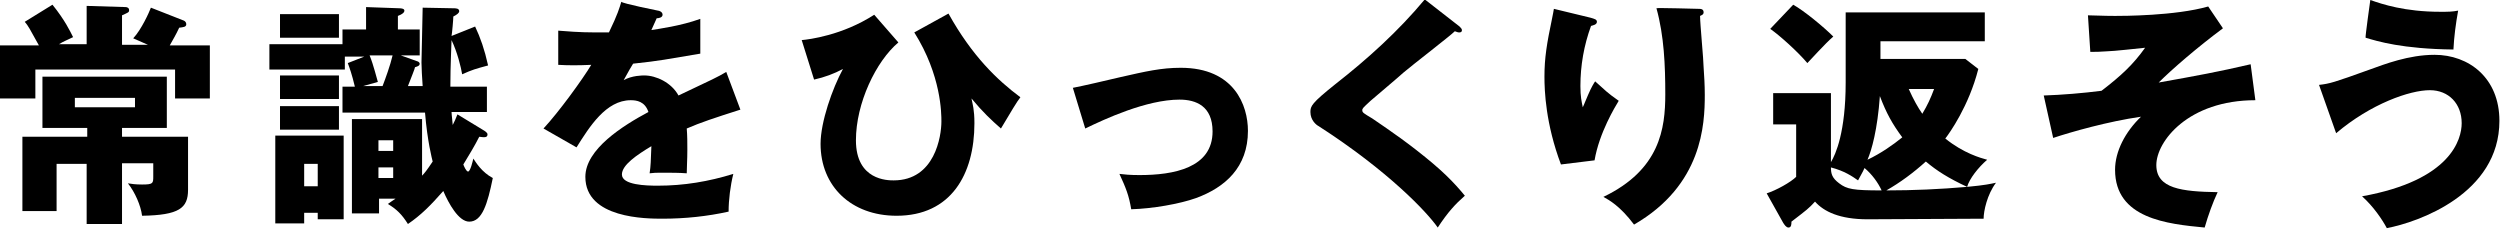 <svg enable-background="new 0 0 424.1 38.8" viewBox="0 0 424.1 38.8" xmlns="http://www.w3.org/2000/svg"><path d="m14.7 7.5v-6.5l6.6.2c.2 0 .6.1.6.5s-.1.4-1.2.9v5h4.4c-.9-.4-1.6-.7-2.5-1.1 1.4-1.5 2.7-4.4 3-5.2l5.6 2.2c.2.1.4.3.4.6 0 .5-.5.5-1.2.6-.6 1.3-1 1.9-1.6 3h6.8v9h-5.9v-4.9h-23.7v4.9h-6v-9h6.6c-1.6-2.9-1.8-3.3-2.4-4l4.7-2.9c2.1 2.6 3 4.5 3.5 5.5-1 .5-1.6.7-2.4 1.2zm6 15.7h11.2v9c0 3.1-1.5 4.3-7.8 4.4-.2-1.7-1.2-4-2.4-5.5.6.1 1.3.2 2.4.2 1.9 0 1.9-.2 1.9-1.4v-2.2h-5.3v10.3h-6v-10.2h-5.1v8h-5.8v-12.6h11v-1.5h-7.6v-8.7h21.1v8.7h-7.6zm-8-6.6v1.6h10.2v-1.6z"/><path d="m82.2 22.2c.1.1.5.3.5.6 0 .6-.6.5-1.4.4-.8 1.6-1.8 3.2-2.7 4.7.1.3.5 1.2.8 1.2.4 0 .8-1.8.9-2.2.4.6 1.4 2.3 3.3 3.3-.9 4.4-1.8 7.4-4 7.4-1.8 0-3.5-3.1-4.4-5.2-2.2 2.5-3.8 4.1-6 5.6-1-1.6-1.9-2.5-3.4-3.4.6-.4.8-.6 1.3-.9h-2.8v2.5h-4.6v-16h11.9v9.6c.4-.4.8-.9 1.8-2.4-.1-.4-.9-3.4-1.3-8.3h-14v-4.4h2.1c-.5-2.1-.9-3.2-1.2-4l2.8-1.1h-3.3v2.2h-12.8v-4.3h12.4v-2.5h4v-3.8l5.6.2c.5 0 .9.1.9.4s-.3.6-1.1.9v2.3h3.7v4.4h-3.2l2.8 1c.1 0 .4.2.4.4 0 .4-.5.5-.8.6 0 .2-.7 1.9-1.2 3.2h2.5c-.1-1.5-.2-3.1-.2-4 0-1.2.2-7.8.2-9.3l5.2.1c.4 0 1 0 1 .5 0 .3-.4.6-1 .9 0 .5-.2 2.8-.3 3.3l4-1.6c.9 1.9 1.6 3.9 2.2 6.6-2.2.6-2.6.7-4.4 1.5-.2-1.2-.8-3.7-1.8-5.8 0 .6-.2 4.2-.2 7.9h6.2v4.3h-6c0 .4.2 1.9.2 2.2.3-.6.5-1 .8-1.8zm-30.6 14v1.7h-4.9v-14.9h11.6v14.2h-4.4v-1.1h-2.3zm5.9-33.8v4h-10v-4zm0 10.4v4h-10v-4zm0 5.2v4h-10v-4zm-3.6 13.6v-3.8h-2.3v3.8zm8.8-22.2c.7 1.7 1.2 3.9 1.4 4.5l-2.5.7h3.3c.5-1.3 1.3-3.5 1.7-5.2zm4 16.2v-1.8h-2.5v1.8zm-2.5 2.8v1.8h2.5v-1.8z"/><path d="m111.6 1.8c.2 0 .8.2.8.7s-.7.6-1 .6l-.9 2c1.2-.2 5-.7 8.3-1.9v5.9c-6 1-6.7 1.2-11.4 1.7-.5.8-.6 1-1.6 2.8 1.4-.8 3.2-.8 3.5-.8 2 0 4.6 1.2 5.8 3.4 5.9-2.8 6.6-3.1 8.1-4l2.4 6.4c-4.4 1.4-6.8 2.2-9.1 3.2.1 1.2.1 2.4.1 3.6 0 1.8-.1 2.9-.1 4-1.3-.1-2.7-.1-4-.1s-1.5 0-2.3.1c.2-1.3.2-2.1.3-4.6-2.5 1.5-5 3.2-5 4.8 0 1.8 4.1 1.9 6.1 1.9 4.4 0 8.6-.7 12.8-2-.5 2-.8 4.4-.8 6.4-3.6.8-7.4 1.2-11.2 1.2-2.7 0-13.1 0-13.1-7.1 0-4.7 6.4-8.7 10.7-11-.6-1.8-2-2-3-2-4.2 0-7 4.5-9.2 8l-5.6-3.2c2.6-2.8 6.6-8.3 8.1-10.8-2.2.1-3.9.1-5.6 0v-5.8c1.2.1 3.6.3 6.3.3h2.3c1.5-3.1 1.8-4.2 2.1-5.2.2.3 6.2 1.5 6.2 1.5z"/><path d="m152.4 7.2c-3.8 3.2-7.2 10.3-7.2 16.6 0 6.8 5.4 6.8 6.4 6.8 7 0 8.1-7.5 8.1-10 0-1.3 0-7.8-4.6-15.1l5.8-3.2c4 7.2 8.3 11.3 12.2 14.2-.5.6-1.7 2.6-3.3 5.3-1.6-1.4-3.1-2.8-5-5.1.2 1 .5 1.9.5 4.2 0 8.7-4 15.7-13.2 15.7-7.7 0-12.9-5-12.9-12.2 0-3.7 2-9.4 3.8-12.7-1.5.8-3.1 1.4-4.9 1.8l-2.1-6.7c1.2-.1 6.9-.8 12.3-4.3z"/><path d="m182 14.9c1.6-.3 5.9-1.3 8-1.8 4.4-1 7-1.6 10.3-1.6 9.1 0 11.4 6.4 11.4 10.7 0 6.2-3.9 9.6-8.8 11.4-2.8 1-7.4 1.8-11 1.9-.4-2.4-.9-3.6-2-6 .8.1 1.8.2 3.4.2 5.8 0 12.4-1.2 12.4-7.4 0-4.3-2.8-5.4-5.6-5.4-5.6 0-12.7 3.3-16 4.9z"/><path d="m247.6 4.5c.2.2.4.4.4.6 0 .4-.3.4-.5.4s-.4-.1-.7-.2c-.8.8-7.3 5.8-8.7 7-1.8 1.6-4.1 3.5-5.6 4.8-1.3 1.2-1.4 1.3-1.4 1.6 0 .4.2.5 1.7 1.4.1.1 3.8 2.5 7.4 5.3 4.5 3.5 6.4 5.5 8.3 7.8-1.6 1.4-2.9 2.8-4.6 5.4-1.8-2.6-8.4-9.6-20.2-17.2-.4-.2-1.4-1-1.4-2.4 0-1 .2-1.5 4.2-4.7 5.5-4.3 10.7-9 15.2-14.4z"/><path d="m269.8 3c.7.2 1.1.3 1.1.7 0 .5-.7.6-1 .7-1.2 3.3-1.8 6.7-1.8 10.2 0 1.8.2 2.6.4 3.6.3-.6.4-1 .9-2.1.6-1.4 1-2 1.2-2.3 1.8 1.6 2 1.9 4 3.3-.6 1-3.3 5.4-4.1 10.1l-5.7.7c-2.6-6.9-2.8-12.5-2.8-14.9 0-3.2.4-5.6 1.3-9.9.2-.9.2-1.1.3-1.6zm18.3-1.5c.4 0 .9 0 .9.6 0 .4-.4.5-.6.6 0 1.4.6 7.5.6 8.7.1 1.4.2 3.1.2 4.7 0 5-.4 15.3-12 22-2.4-3.2-4.3-4.2-5.2-4.7 9.6-4.6 10.5-11.6 10.5-17.4 0-4.9-.2-9.9-1.5-14.6 0-.1 7.1.1 7.1.1z"/><path d="m316.8 37.2c-4.7 0-7.4-1.3-8.9-3-1.1 1.2-1.4 1.4-4 3.4 0 .4 0 1-.5 1-.4 0-.7-.5-.9-.8l-2.8-5c1.6-.5 4.1-1.9 5-2.8v-8.9h-3.9v-5.3h9.8v11.7c.8-1.3 2.5-5.1 2.5-13.5v-11.9h23.6v4.9h-17.7v3h14.4l2.2 1.7c-1.6 6.3-4.9 10.9-5.6 11.8 3.1 2.5 6 3.3 7.1 3.6-1.5 1.3-3 3.2-3.4 4.6 3.2-.3 3.9-.5 4.9-.7-1.5 2-2.1 4.8-2.1 6.1zm-12.6-36.4c1.8 1 5.1 3.7 6.8 5.4-1.4 1.2-3.8 3.9-4.4 4.5-1.6-1.9-4.7-4.7-6.3-5.8zm11 29.8c-1-.7-2.3-1.6-4.6-2.2 0 1.1.2 1.8 1.4 2.7 1.3 1 2.4 1.2 7.2 1.2-.6-1.3-1.6-2.7-2.9-3.8-.4.9-.7 1.3-1.1 2.1zm3.7-14.3c-.4 5.7-1.4 9.2-2.1 10.8 2.3-1.1 4.3-2.5 5.9-3.8-1.7-2.3-2.7-4.1-3.8-7zm1.1 16c4.6 0 9.1-.2 13.7-.6-3.2-1.5-5.1-2.7-7-4.3-2.1 1.9-4.4 3.6-6.7 4.9zm3.8-17.2c.8 1.8 1.6 3.2 2.3 4.2.9-1.5 1.4-2.6 2-4.2z"/><path d="m382.6 17c-11.4 0-16.8 7-16.8 11s4.3 4.5 10.4 4.6c-.8 1.7-1.6 3.9-2.2 6-6.3-.6-15.2-1.5-15.2-9.8 0-3.1 1.7-6.4 4.4-9-5.6.8-11.9 2.6-14.9 3.6l-1.6-7.2c3.1-.1 6.7-.4 9.8-.8 3.4-2.6 5.4-4.5 7.4-7.3-1 .1-5.5.6-6.4.6-1.2.1-2.1.1-2.9.1l-.4-6.2c1 0 2.5.1 4.6.1 1.2 0 10.2 0 15.8-1.6l2.5 3.7c-4.3 3.2-8.6 6.9-10.9 9.2 6.7-1.2 10-1.8 15.6-3.1z"/><path d="m393.4 14.4c1.8-.2 2.5-.4 8.6-2.6 2.5-.9 6.6-2.5 11-2.5 5.8 0 11 3.9 11 11.2 0 12.4-13.8 17.2-19.1 18.2-.8-1.5-2.3-3.7-4.2-5.4 15.1-2.7 16.9-9.7 16.9-12.4 0-3.3-2.2-5.6-5.4-5.6-3.4 0-10 2.3-15.9 7.3zm8.7-14.4c2 .7 5.8 2 11.9 2 1.3 0 2 0 3-.2-.4 2.2-.7 4.5-.8 6.6-8.7-.1-12.9-1.4-14.9-2-.1 0 .8-6.4.8-6.4z"/></svg>